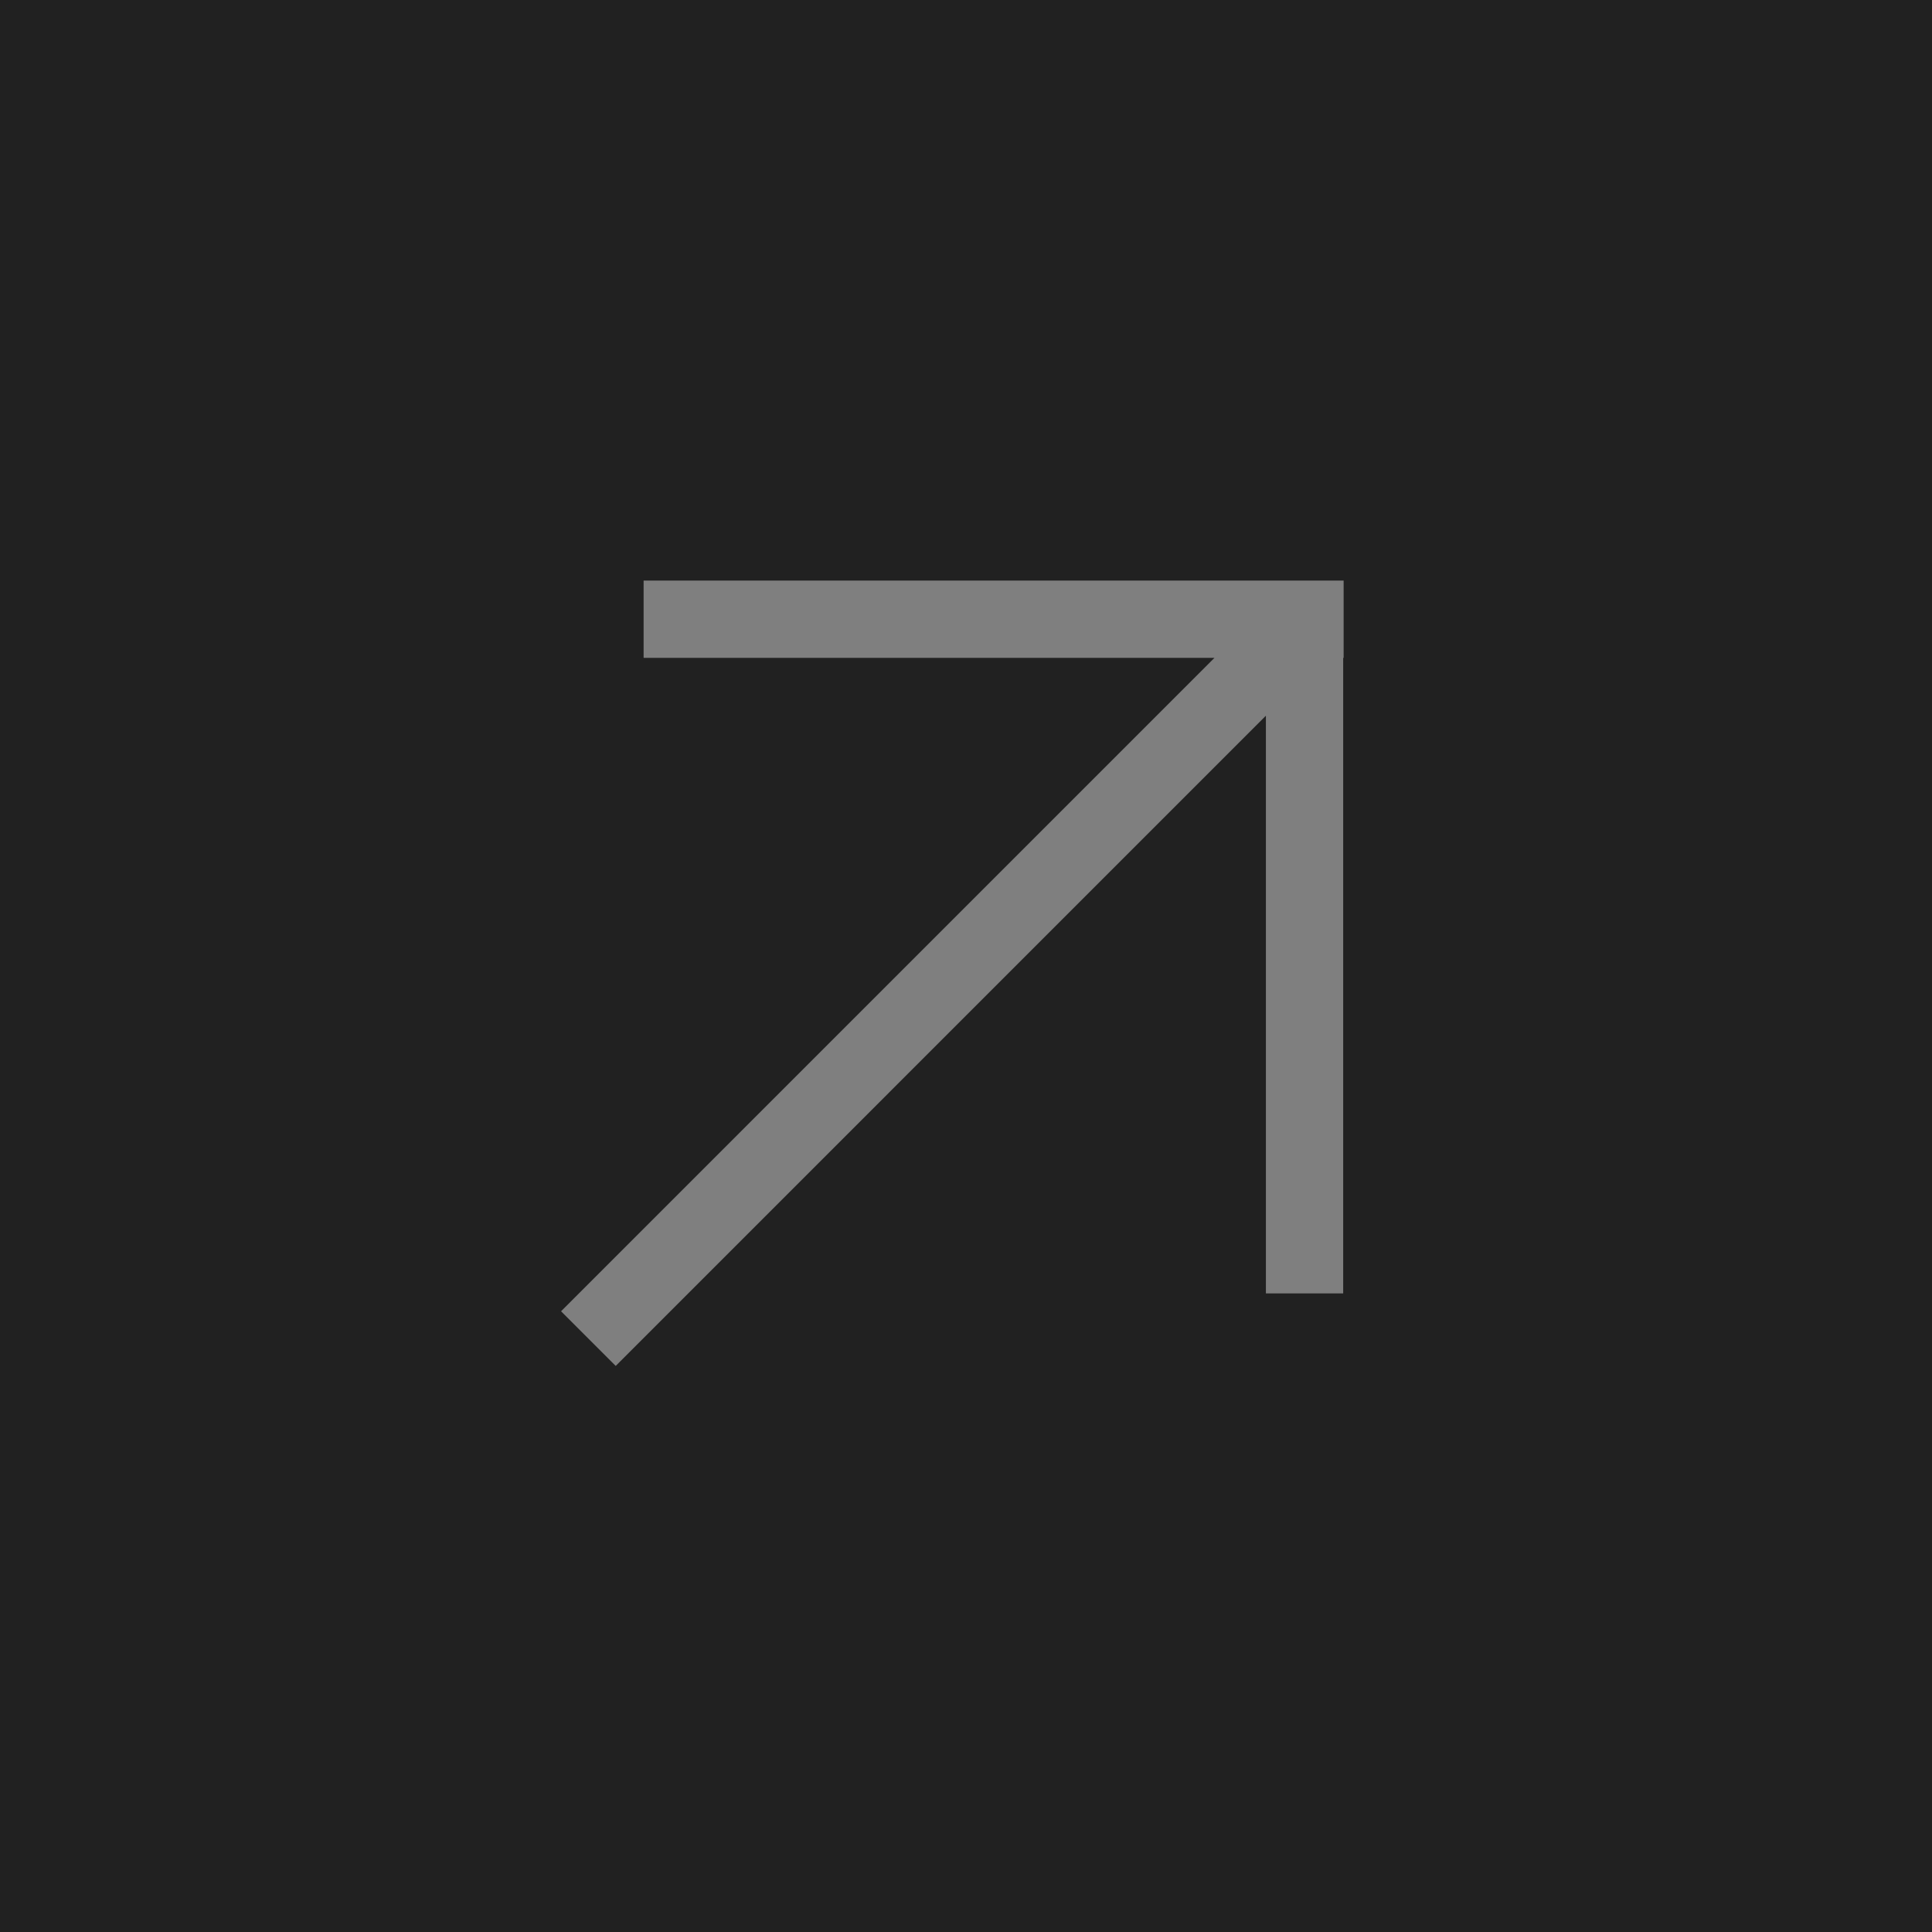 <svg width="100" height="100" viewBox="0 0 100 100" fill="none" xmlns="http://www.w3.org/2000/svg">
<rect width="100" height="100" fill="#212121"/>
<path d="M33.313 32.051H69.546M67.523 66.947V30.714M30.454 69.286L67.322 32.417" stroke="#7F7F7F" stroke-width="4"/>
</svg>
